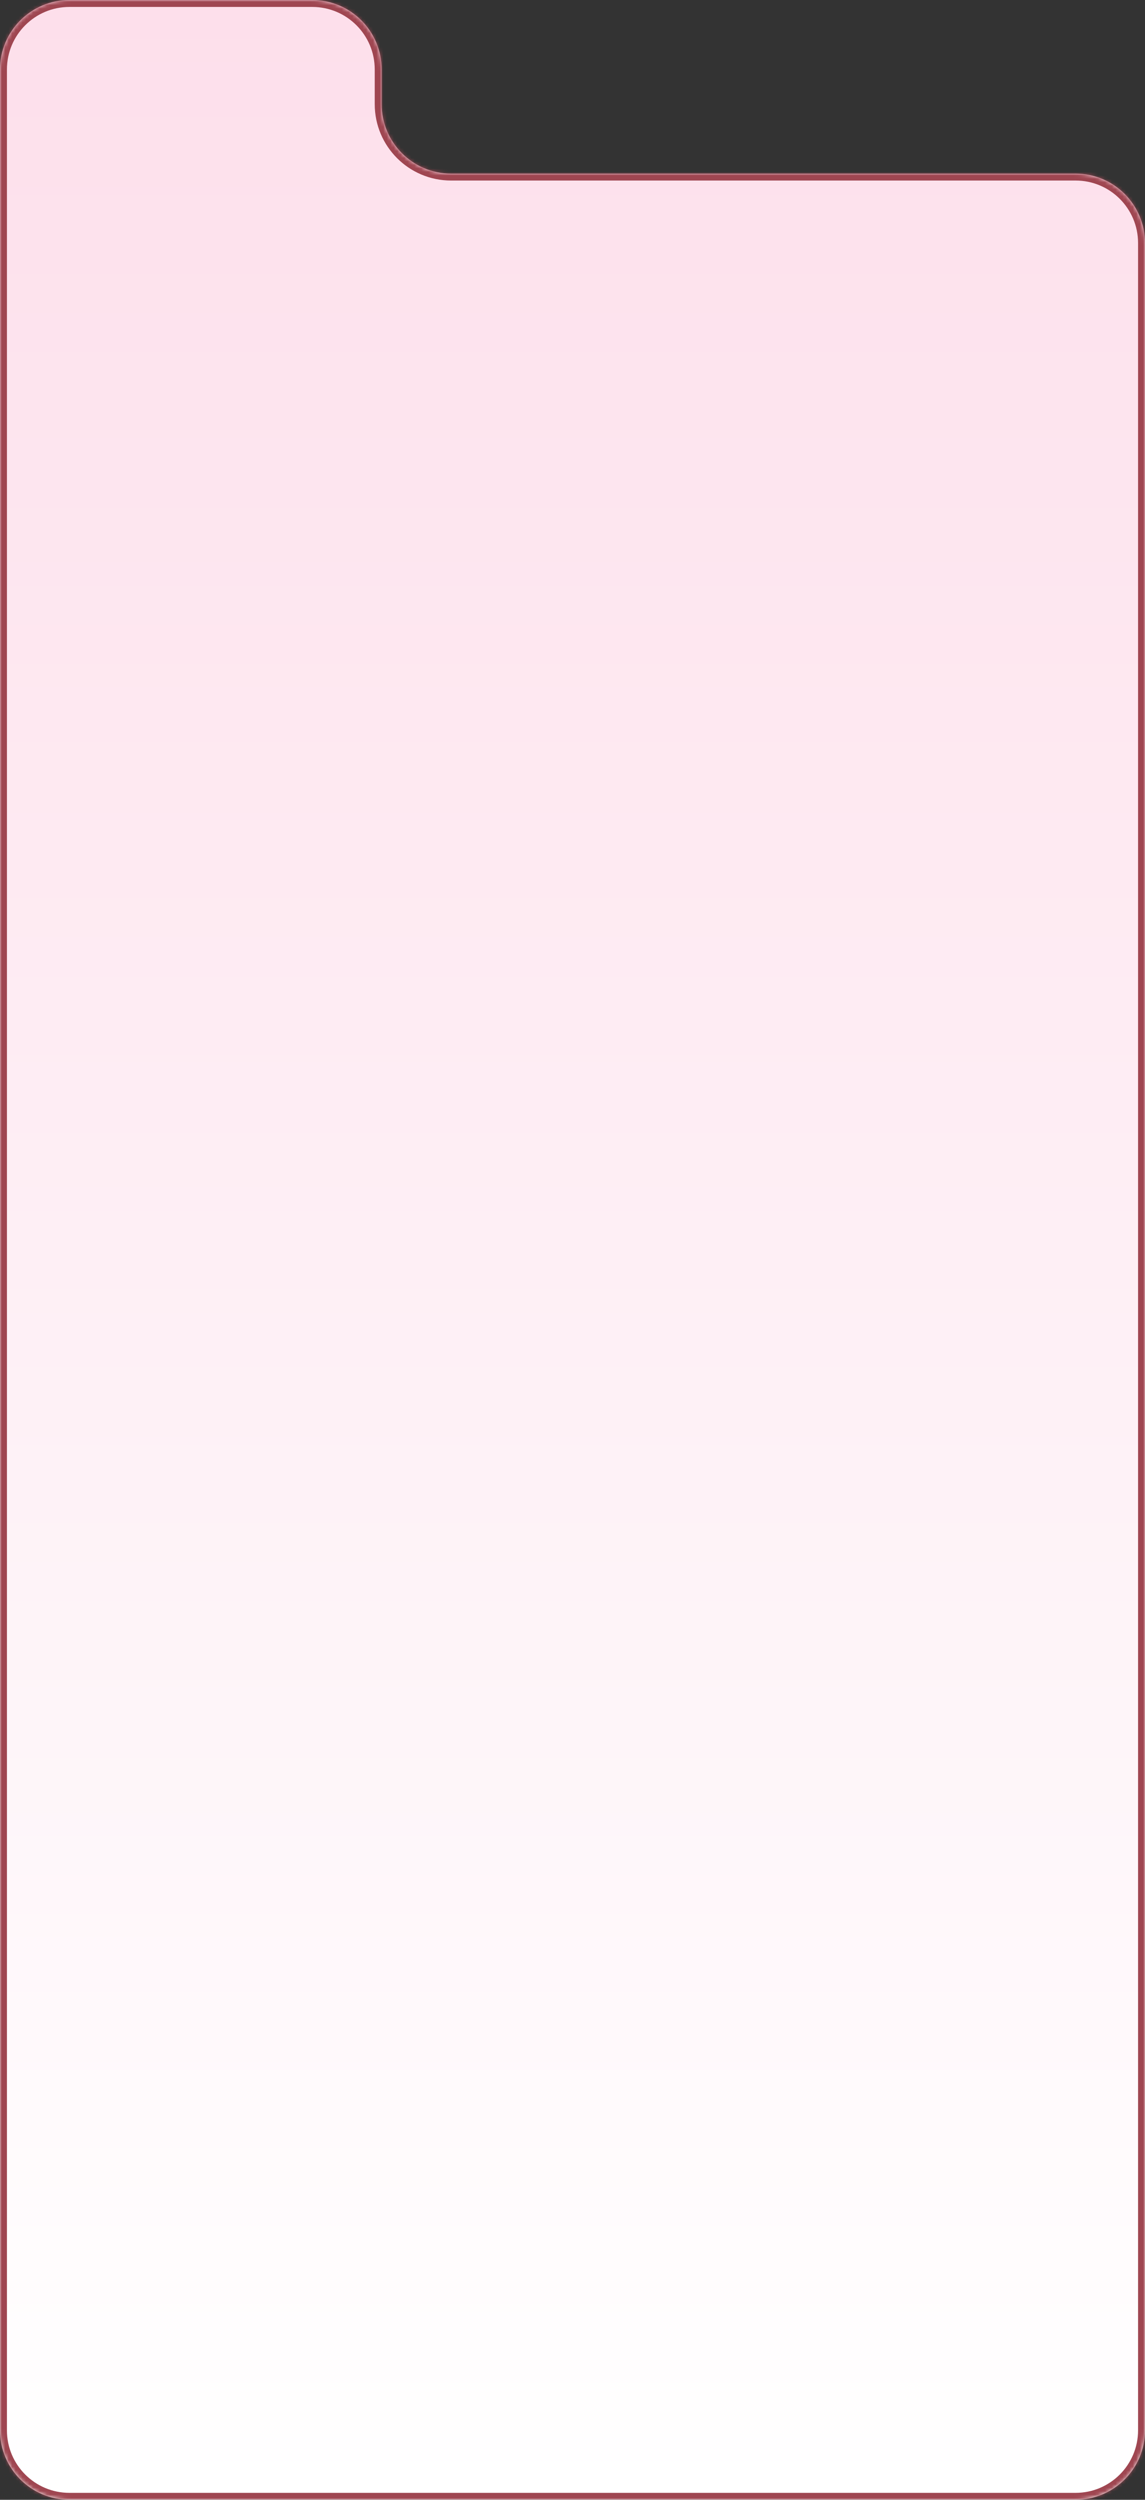 <?xml version="1.0" encoding="UTF-8"?> <svg xmlns="http://www.w3.org/2000/svg" width="330" height="720" viewBox="0 0 330 720" fill="none"><rect x="0" y="0" width="330" height="720" fill="#333333" stroke="none"/><mask id="path-1-inside-1_113_39" fill="white"><path fill-rule="evenodd" clip-rule="evenodd" d="M110 20C110 8.954 101.046 0 90 0H20C8.954 0 0 8.954 0 20V700C0 711.046 8.954 720 20 720H310C321.046 720 330 711.046 330 700V70C330 58.954 321.046 50 310 50H130C118.954 50 110 41.046 110 30V20Z"></path></mask><path fill-rule="evenodd" clip-rule="evenodd" d="M110 20C110 8.954 101.046 0 90 0H20C8.954 0 0 8.954 0 20V700C0 711.046 8.954 720 20 720H310C321.046 720 330 711.046 330 700V70C330 58.954 321.046 50 310 50H130C118.954 50 110 41.046 110 30V20Z" fill="url(#paint0_linear_113_39)"></path><path d="M20 2H90V-2H20V2ZM2 700V20H-2V700H2ZM310 718H20V722H310V718ZM328 70V700H332V70H328ZM310 48H130V52H310V48ZM112 30V20H108V30H112ZM130 48C120.059 48 112 39.941 112 30H108C108 42.15 117.85 52 130 52V48ZM332 70C332 57.85 322.15 48 310 48V52C319.941 52 328 60.059 328 70H332ZM310 722C322.15 722 332 712.15 332 700H328C328 709.941 319.941 718 310 718V722ZM-2 700C-2 712.15 7.85 722 20 722V718C10.059 718 2 709.941 2 700H-2ZM90 2C99.941 2 108 10.059 108 20H112C112 7.85 102.15 -2 90 -2V2ZM20 -2C7.85 -2 -2 7.85 -2 20H2C2 10.059 10.059 2 20 2V-2Z" fill="#9F4651" mask="url(#path-1-inside-1_113_39)"></path><defs><linearGradient id="paint0_linear_113_39" x1="165" y1="0" x2="165" y2="720" gradientUnits="userSpaceOnUse"><stop stop-color="#FDDFEB"></stop><stop offset="1" stop-color="white"></stop></linearGradient></defs></svg> 